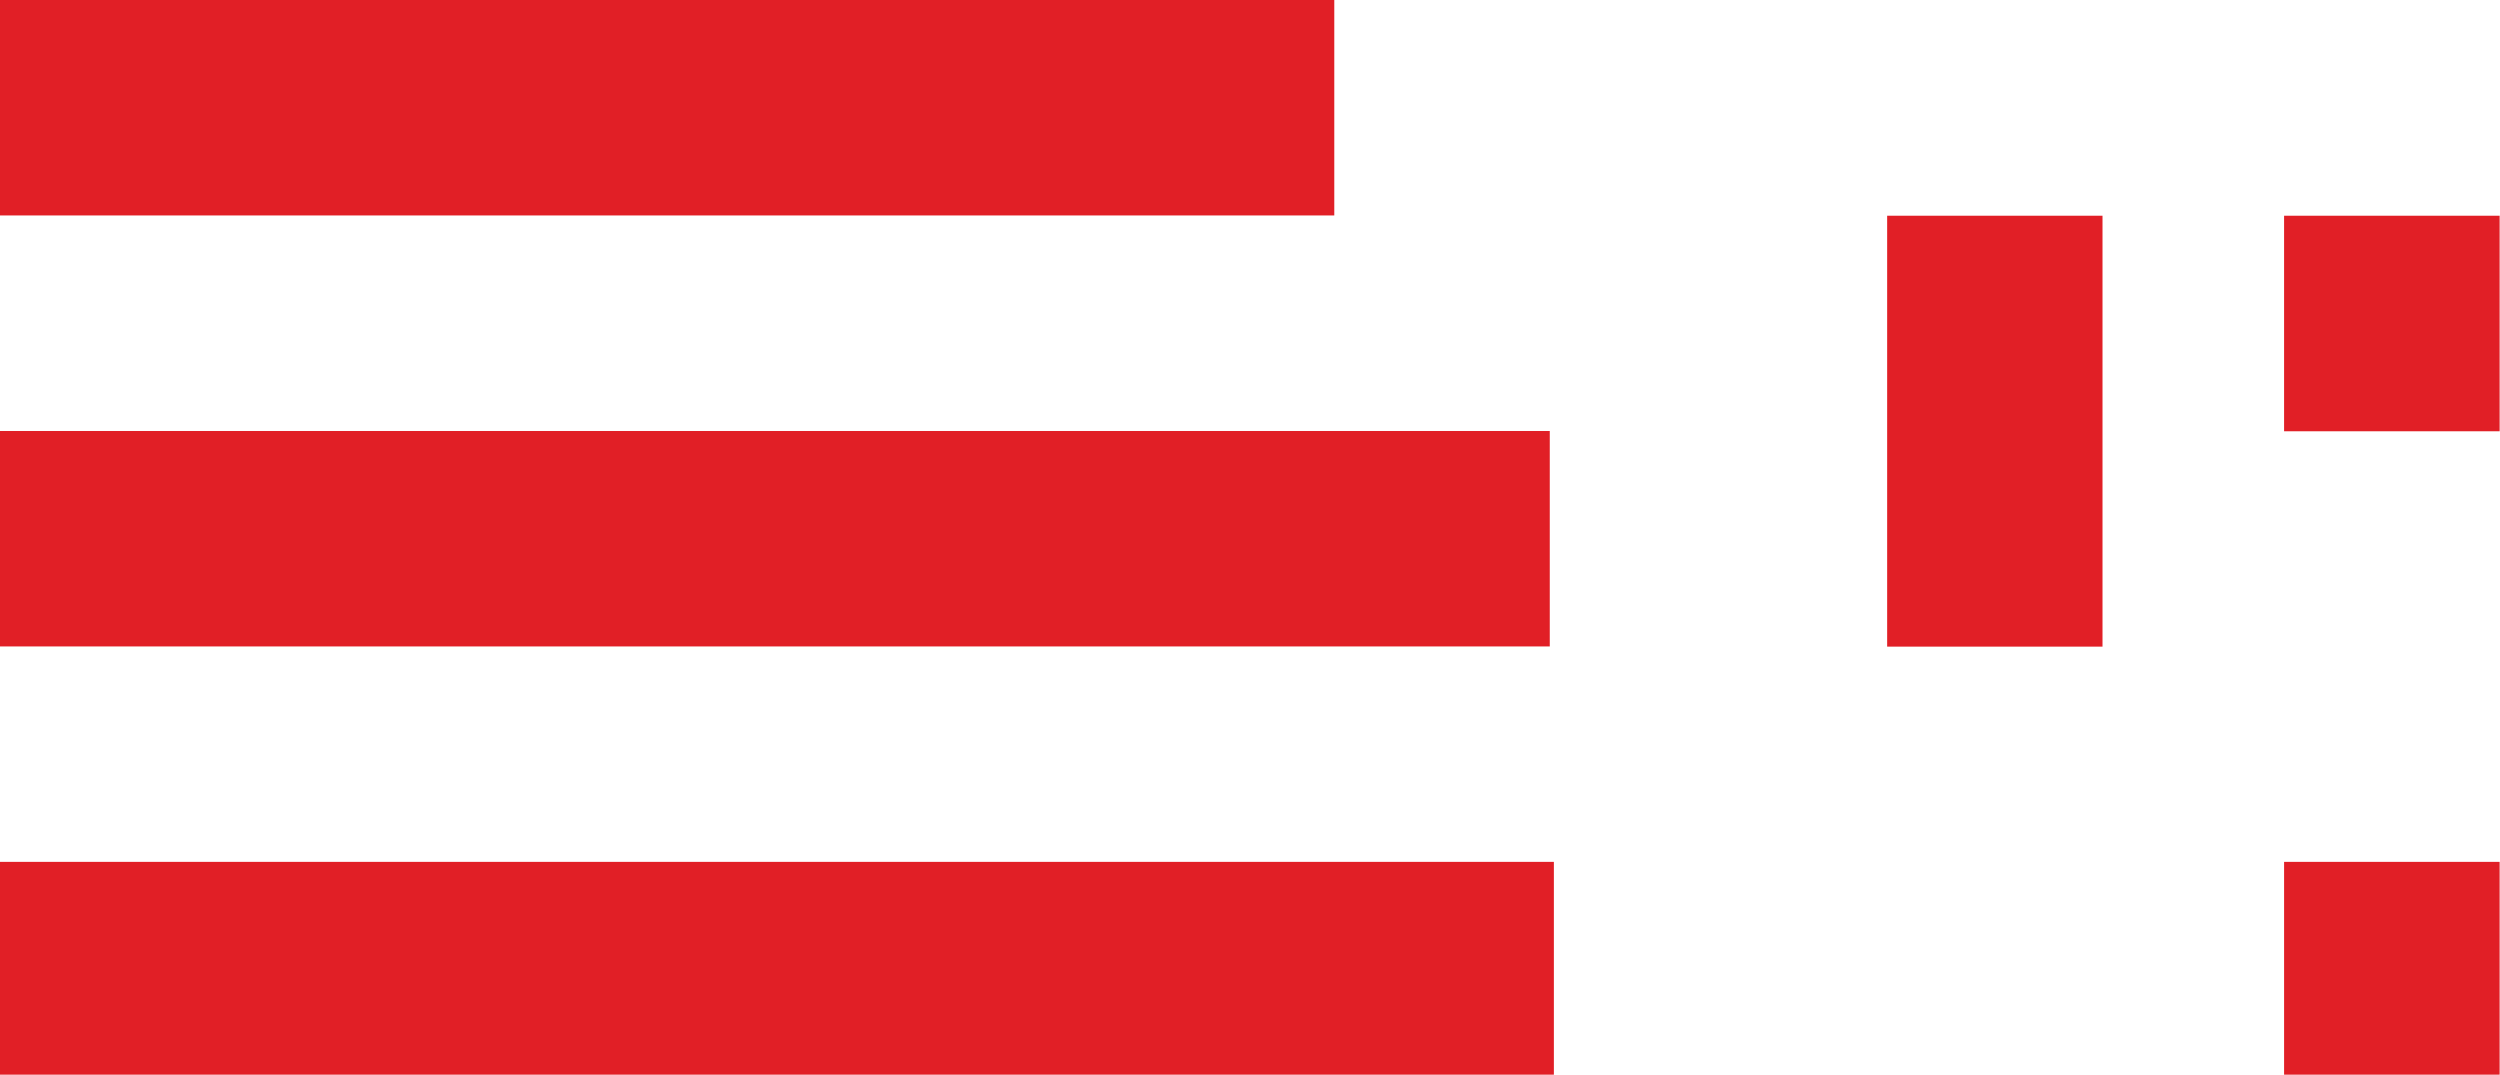 <?xml version="1.0" encoding="UTF-8"?>
<!-- Generator: Adobe Illustrator 15.0.0, SVG Export Plug-In  -->
<svg xmlns="http://www.w3.org/2000/svg" xmlns:xlink="http://www.w3.org/1999/xlink" xmlns:a="http://ns.adobe.com/AdobeSVGViewerExtensions/3.0/" version="1.2" x="0px" y="0px" width="328px" height="141px" viewBox="0 0 328 141" xml:space="preserve">
<defs>
</defs>
<rect fill="#E11F26" width="175.058" height="28.267"></rect>
<rect y="56.546" fill="#E11F26" width="203.329" height="28.267"></rect>
<rect y="113.08" fill="#E11F26" width="203.869" height="28.28"></rect>
<rect x="247.595" y="28.303" fill="#E11F26" width="28.254" height="56.535"></rect>
<rect x="299.672" y="113.08" fill="#E11F26" width="28.279" height="28.28"></rect>
<rect x="299.672" y="28.304" fill="#E11F26" width="28.279" height="28.279"></rect>
</svg>
